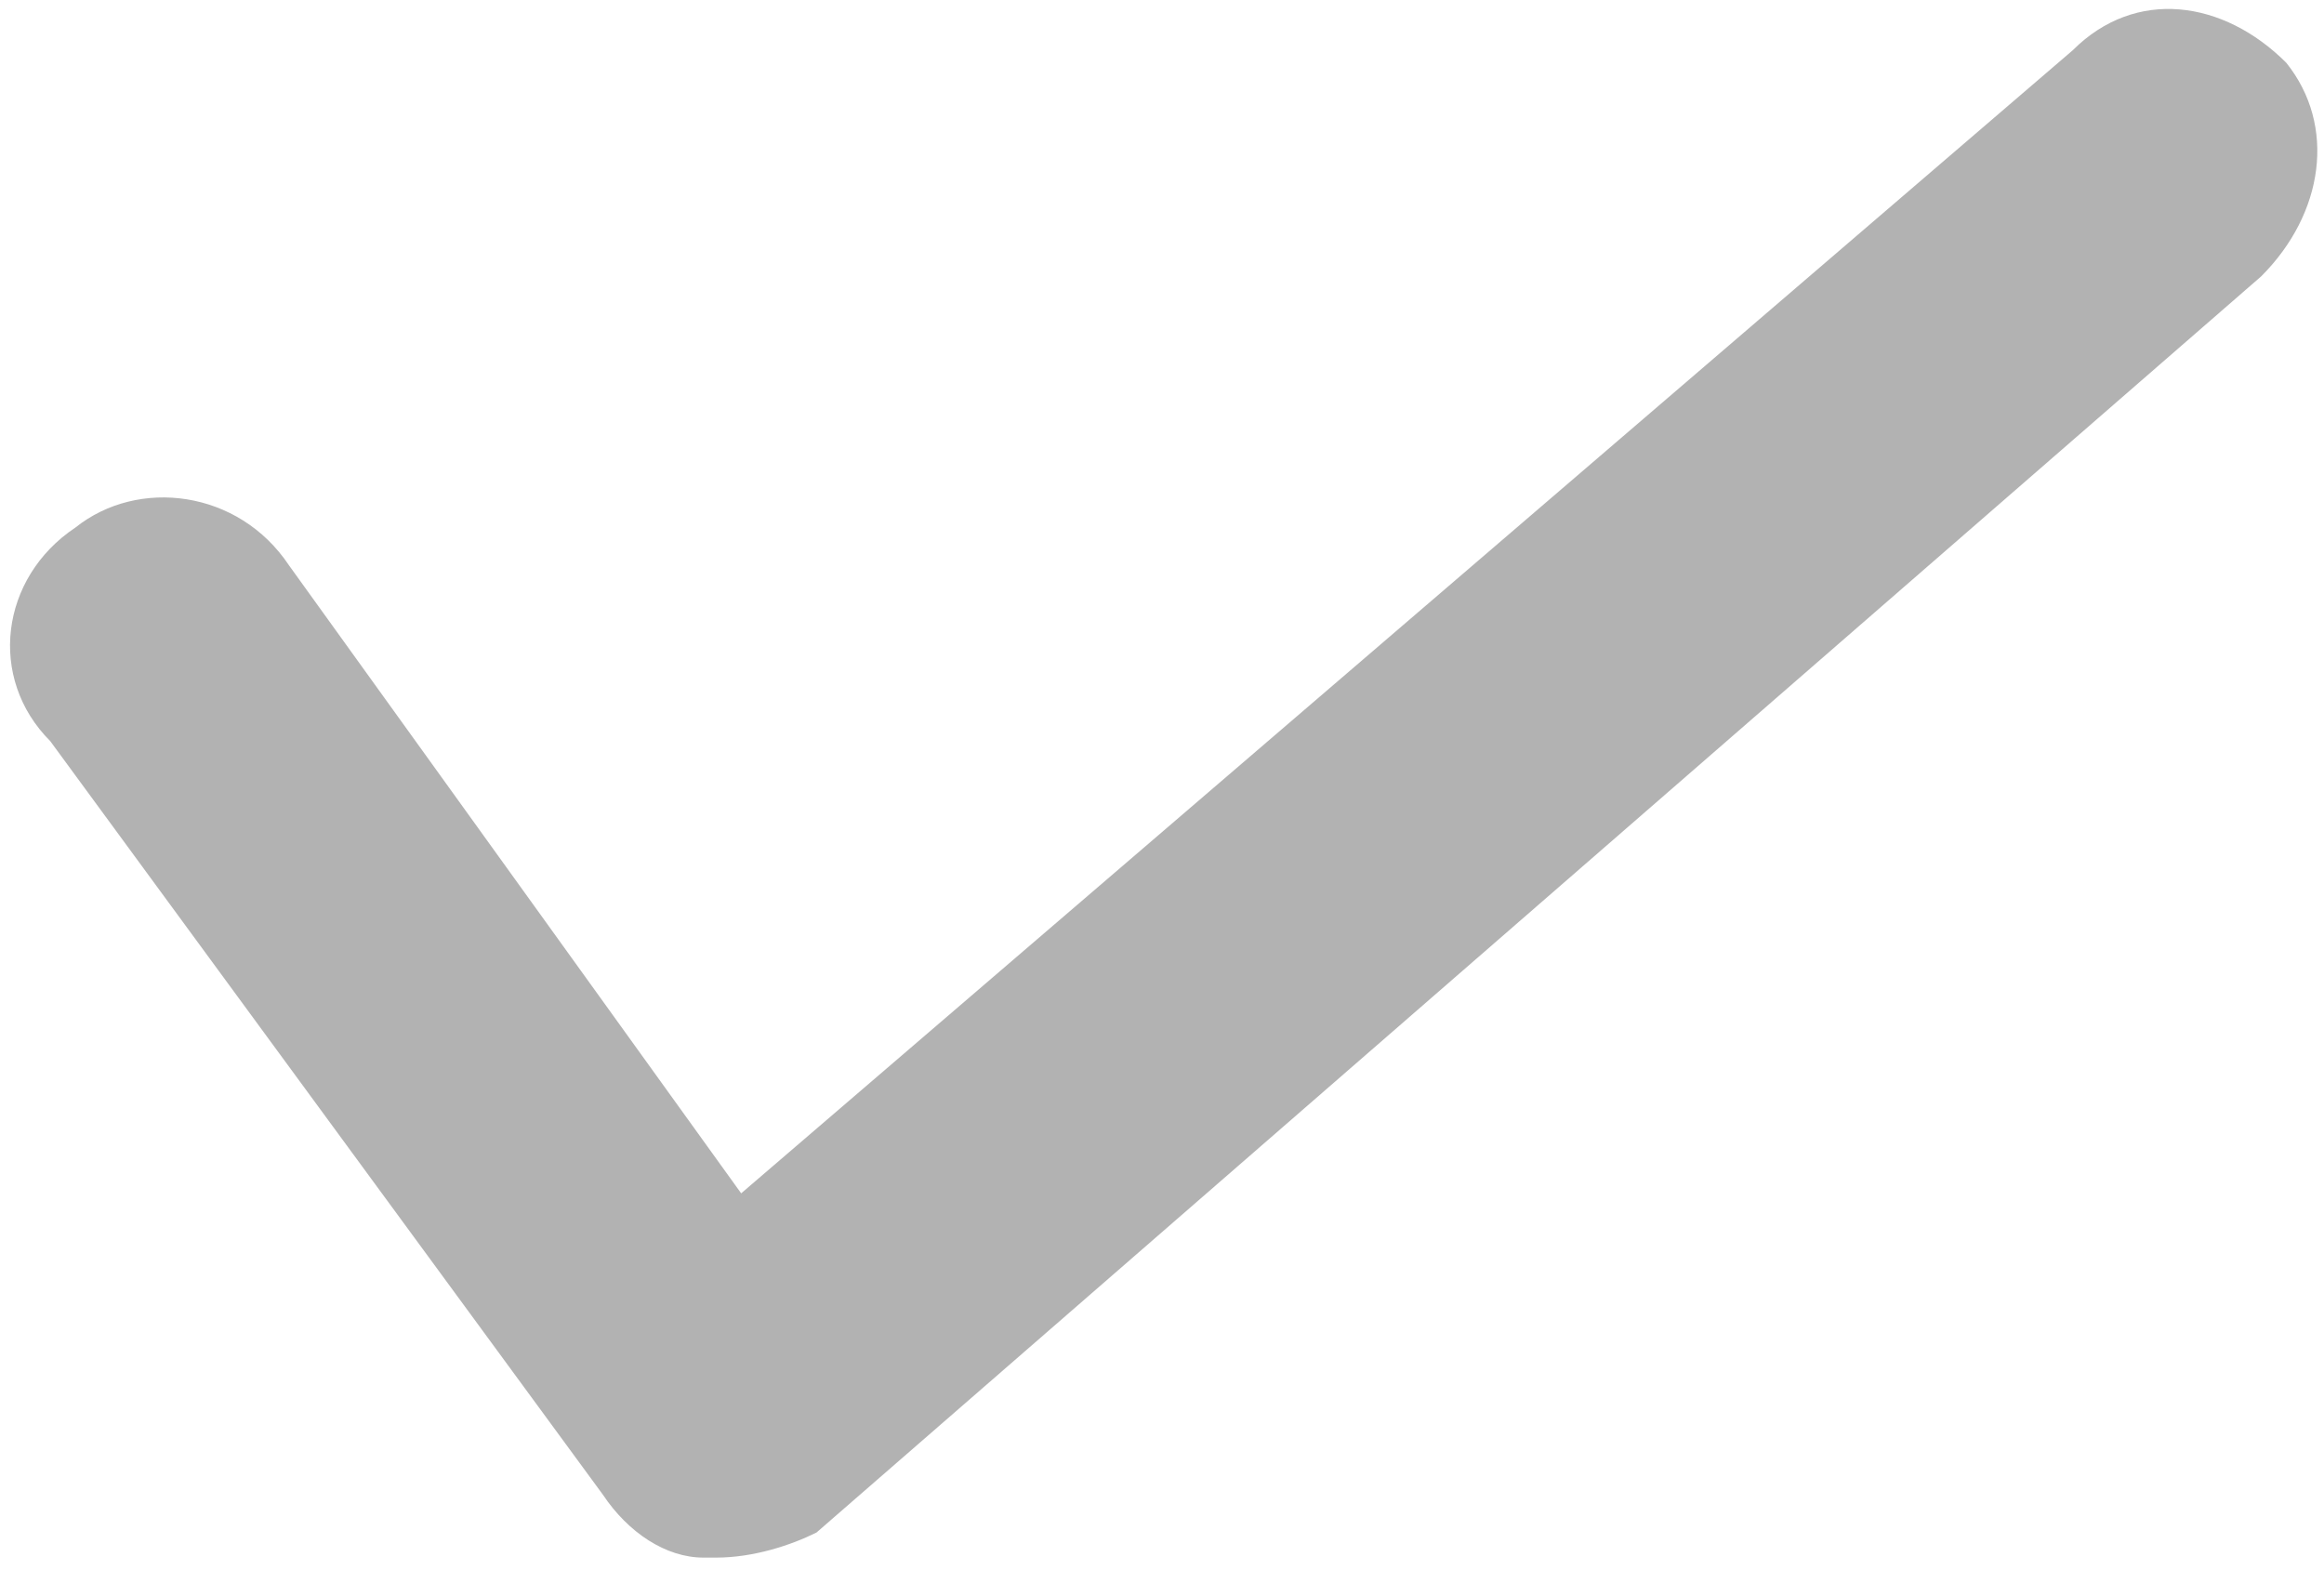 <?xml version="1.0" encoding="utf-8"?>
<!-- Generator: Adobe Illustrator 22.0.1, SVG Export Plug-In . SVG Version: 6.00 Build 0)  -->
<svg version="1.1" id="Calque_1" xmlns="http://www.w3.org/2000/svg" xmlns:xlink="http://www.w3.org/1999/xlink" x="0px" y="0px"
	 viewBox="0 0 18.5 12.5" style="enable-background:new 0 0 18.5 12.5;" xml:space="preserve">
<style type="text/css">
	.st0{fill:#B2B2B2;}
</style>
<title>Path 2</title>
<desc>Created with Sketch.</desc>
<g>
	<path class="st0" d="M5.7,12.4c0,0-0.1,0-0.1,0c-0.3,0-0.6-0.2-0.8-0.5l-4.4-6C-0.1,5.4,0,4.6,0.6,4.2c0.5-0.4,1.3-0.3,1.7,0.3
		l3.6,5l10.6-9.1C17-0.1,17.7,0,18.2,0.5C18.6,1,18.5,1.7,18,2.2l-11.5,10C6.3,12.3,6,12.4,5.7,12.4z"/>
</g>
</svg>
